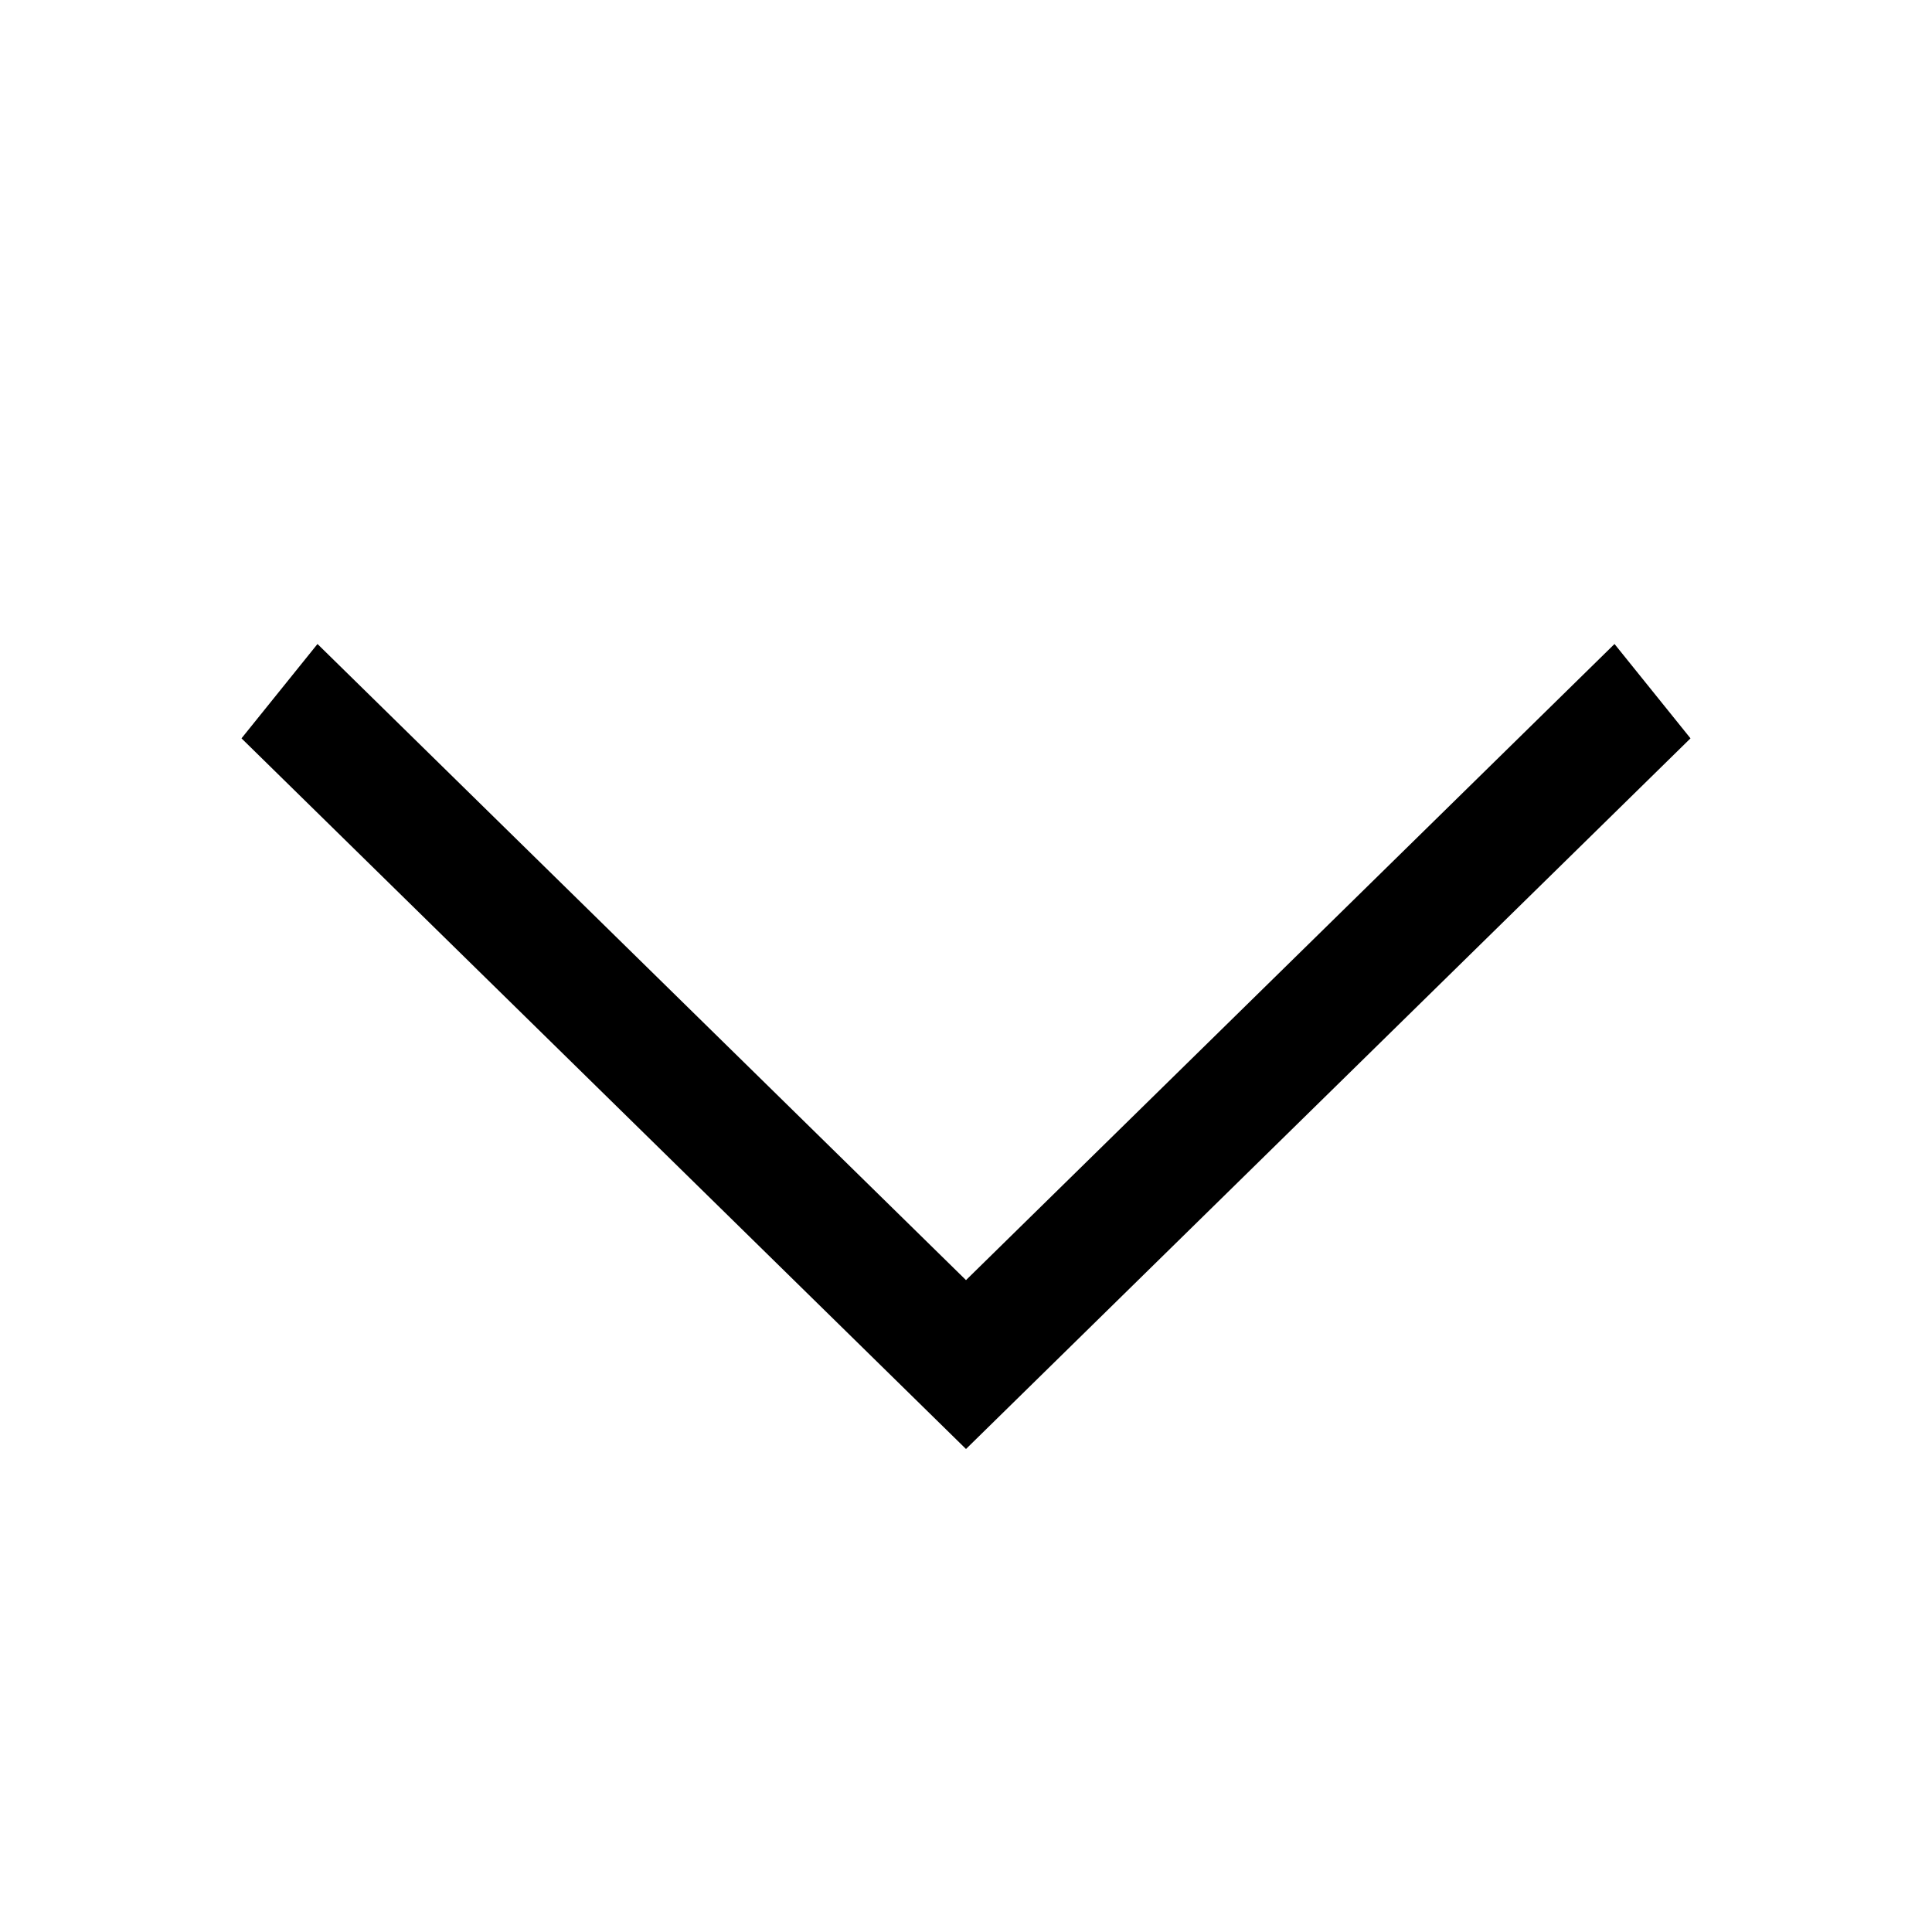 <svg viewBox="0 0 12 12" xmlns="http://www.w3.org/2000/svg" xmlns:xlink="http://www.w3.org/1999/xlink" width="12" height="12" fill="none">
	<defs>
		<clipPath id="clipPath_0">
			<rect width="12" height="12" x="0" y="0" fill="rgb(255,255,255)" transform="matrix(0,1,-1,0,12,0)" />
		</clipPath>
	</defs>
	<rect id="画板 14407" width="12" height="12" x="0" y="0" transform="matrix(0,1,-1,0,12,0)" />
	<g id="控件/点击箭头" clip-path="url(#clipPath_0)" customFrame="url(#clipPath_0)">
		<rect id="控件/点击箭头" width="12" height="12" x="0" y="0" transform="matrix(0,1,-1,0,12,0)" />
		<path id="矢量 671 (边框)" d="M0 4.5L4.414 9L5 8.528L1.049 4.5L5 0.472L4.414 0L0 4.5Z" fill="rgb(0,0,0)" fill-rule="evenodd" transform="matrix(-0,-1,-1,0,10.5,9)" />
	</g>
</svg>
